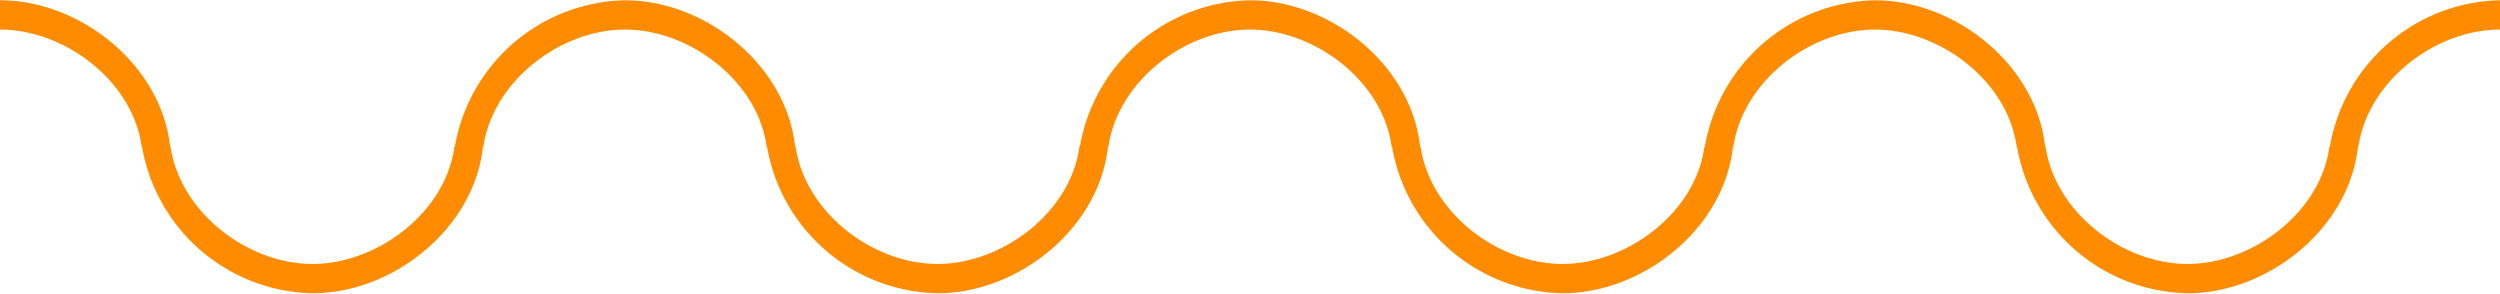 <?xml version="1.0" encoding="UTF-8" standalone="no"?><svg xmlns:svg="http://www.w3.org/2000/svg" xmlns="http://www.w3.org/2000/svg" xmlns:xlink="http://www.w3.org/1999/xlink" version="1.0" width="247px" height="29px" viewBox="0 0 128 15" xml:space="preserve"><g><path fill="#ff8c00" fill-opacity="1" d="M167.252,7.5c-0.441-3.356-3.934-6-7.252-6s-6.762,2.644-7.252,6h-0.022c-0.445,4.185-4.6,7.5-8.726,7.5a9.041,9.041,0,0,1-8.726-7.5h-0.022c-0.441-3.356-3.934-6-7.252-6s-6.762,2.644-7.252,6h-0.022c-0.445,4.185-4.6,7.5-8.726,7.5a9.041,9.041,0,0,1-8.726-7.5h-0.022c-0.441-3.356-3.934-6-7.252-6s-6.762,2.644-7.252,6H88.726C88.281,11.685,84.129,15,80,15a9.04,9.04,0,0,1-8.726-7.5H71.252c-0.442-3.356-3.935-6-7.252-6s-6.762,2.644-7.252,6H56.726C56.281,11.685,52.129,15,48,15a9.04,9.04,0,0,1-8.726-7.5H39.252c-0.442-3.356-3.935-6-7.252-6s-6.762,2.644-7.252,6H24.726C24.281,11.685,20.129,15,16,15A9.04,9.04,0,0,1,7.274,7.5H7.252C6.811,4.144,3.318,1.5,0,1.5s-6.762,2.644-7.252,6H-8.711A9.029,9.029,0,0,1,0,0C4.121,0,8.266,3.315,8.711,7.5H8.735c0.491,3.356,3.941,6,7.265,6s6.822-2.644,7.265-6h0.024A9.03,9.03,0,0,1,32,0c4.121,0,8.266,3.315,8.711,7.5h0.024c0.491,3.356,3.941,6,7.265,6s6.822-2.644,7.265-6h0.024A9.03,9.03,0,0,1,64,0c4.121,0,8.266,3.315,8.711,7.5h0.024c0.491,3.356,3.941,6,7.265,6s6.822-2.644,7.265-6h0.024A9.03,9.03,0,0,1,96,0c4.121,0,8.266,3.315,8.711,7.5h0.024c0.491,3.356,3.941,6,7.265,6s6.822-2.644,7.265-6h0.024A9.031,9.031,0,0,1,128,0c4.121,0,8.266,3.315,8.711,7.5h0.024c0.491,3.356,3.941,6,7.265,6s6.822-2.644,7.265-6h0.024A9.031,9.031,0,0,1,160,0c4.121,0,8.266,3.315,8.711,7.5h-1.459Z"/><animateTransform attributeName="transform" type="translate" from="0 0" to="-32 0" dur="900ms" repeatCount="indefinite"/></g></svg>

